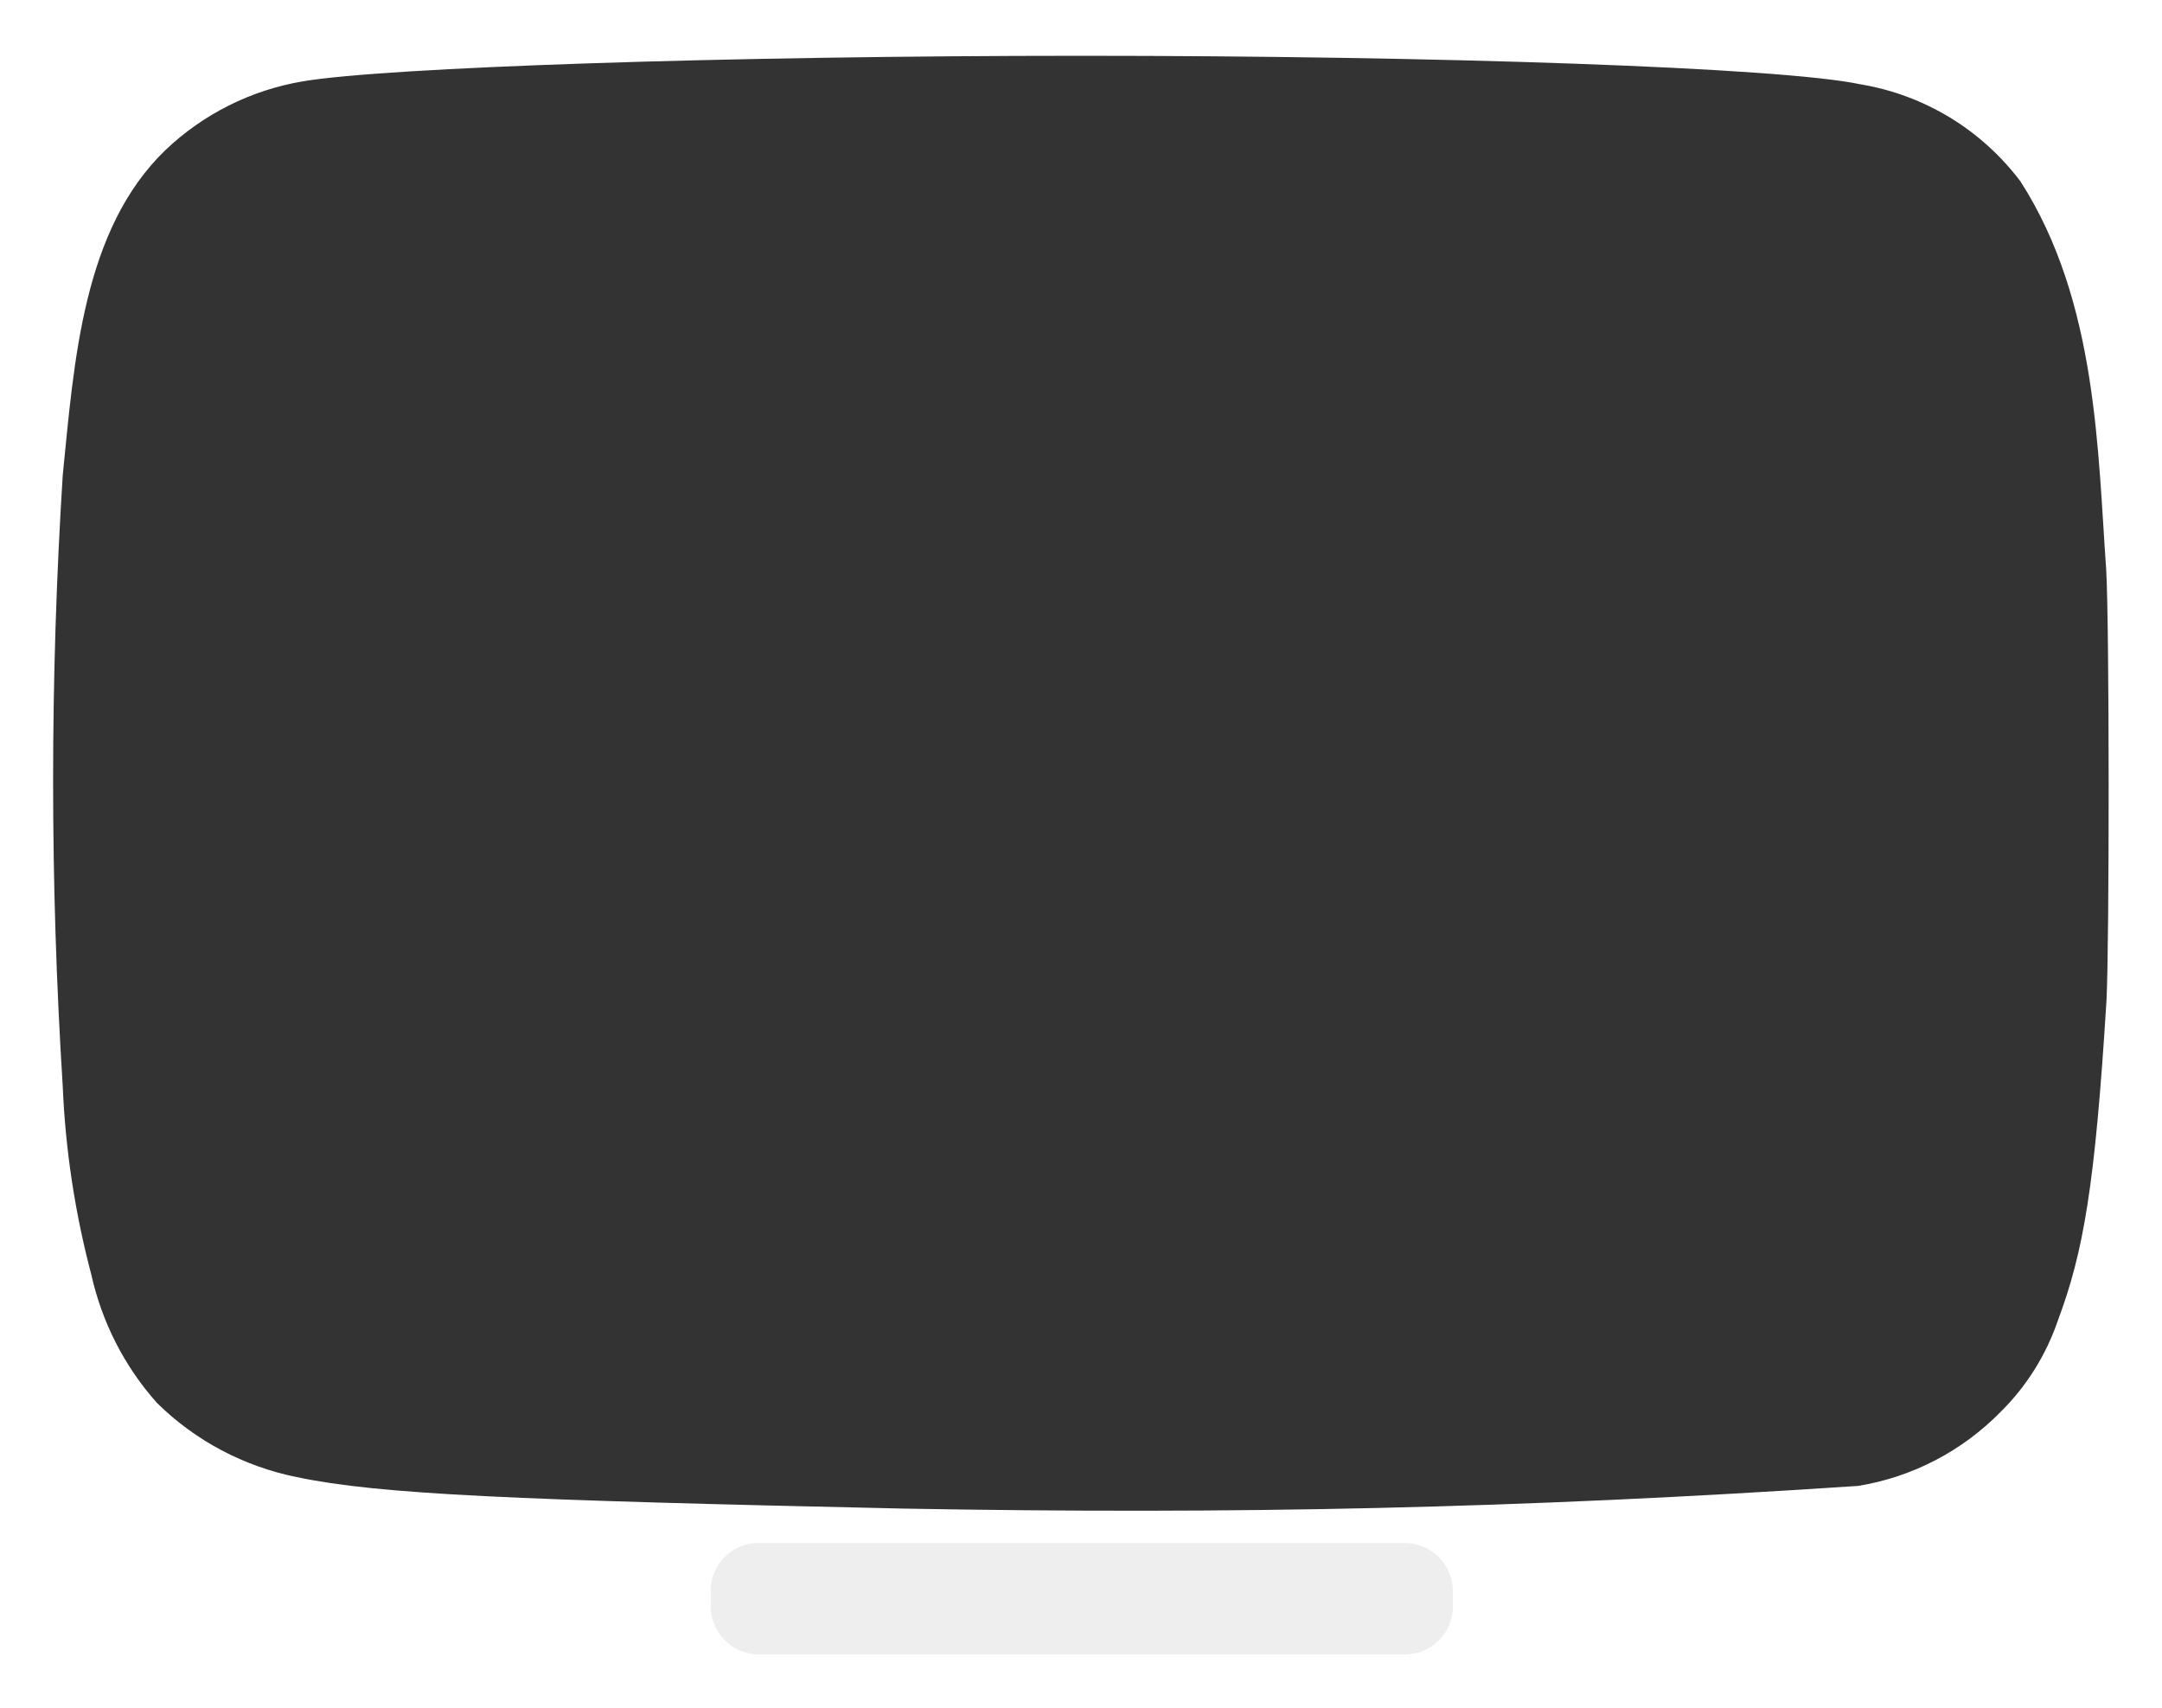 <?xml version="1.0" encoding="utf-8"?>
<!-- Generator: Adobe Illustrator 23.0.2, SVG Export Plug-In . SVG Version: 6.00 Build 0)  -->
<svg version="1.1" id="Layer_1" xmlns="http://www.w3.org/2000/svg" xmlns:xlink="http://www.w3.org/1999/xlink" x="0px" y="0px"
	 width="810px" height="640px" viewBox="0 0 810 640" style="enable-background:new 0 0 810 640;" xml:space="preserve">
<rect x="0" y="0" width="810" height="640" fill="#333333" stroke="none"/>
<style type="text/css">
	.st0{fill:#ffffff;}
	.st1{fill:#EEEEEE;}
</style>
<title>tv-mask</title>
<g id="ff733311-ae19-4ef9-9773-c0e853e404e7">
	<g id="f254e9f4-4602-4943-9faf-aedbc4a06e12">
		<path class="st0" d="M0,0v640h810V0H0z M789.2,374.9c-4.3,69.5-8.6,94.1-18.2,119.8c-4.4,12.9-11.7,24.6-21.4,34.2
			c-14.4,14.7-33.1,24.5-53.5,27.8c-127.2,8.5-234.2,10.7-357.2,8.5c-146.4-3.2-196.7-5.3-227.7-11.8c-19.8-4-38-13.6-52.4-27.8
			c-12.2-13.7-20.6-30.2-24.6-48.1c-6.1-23.1-9.7-46.7-10.7-70.6c-4.8-76.2-4.8-152.6,0-228.8c4.3-42.8,7.5-92,38.5-121.9
			c14.2-13.5,32-22.4,51.3-25.7c31-5.3,159.3-9.6,291.9-9.6s262,4.3,291.9,10.7c23.9,4,45.3,17,59.9,36.4
			c28.9,45,28.9,101.6,32.1,145.4C790.3,234.9,790.3,353.5,789.2,374.9z"/>
		<path class="st1" d="M527.2,619.8H283.4c-10-0.5-17.6-9-17.1-19c0-0.1,0-0.2,0-0.3v-3.2c-0.7-10,6.9-18.6,16.8-19.2
			c0.1,0,0.2,0,0.3,0h243.8c10,0.5,17.6,9,17.1,19c0,0.1,0,0.2,0,0.3v3.2c0.7,10-6.9,18.6-16.9,19.2
			C527.4,619.8,527.3,619.8,527.2,619.8"/>
	</g>
</g>
</svg>
